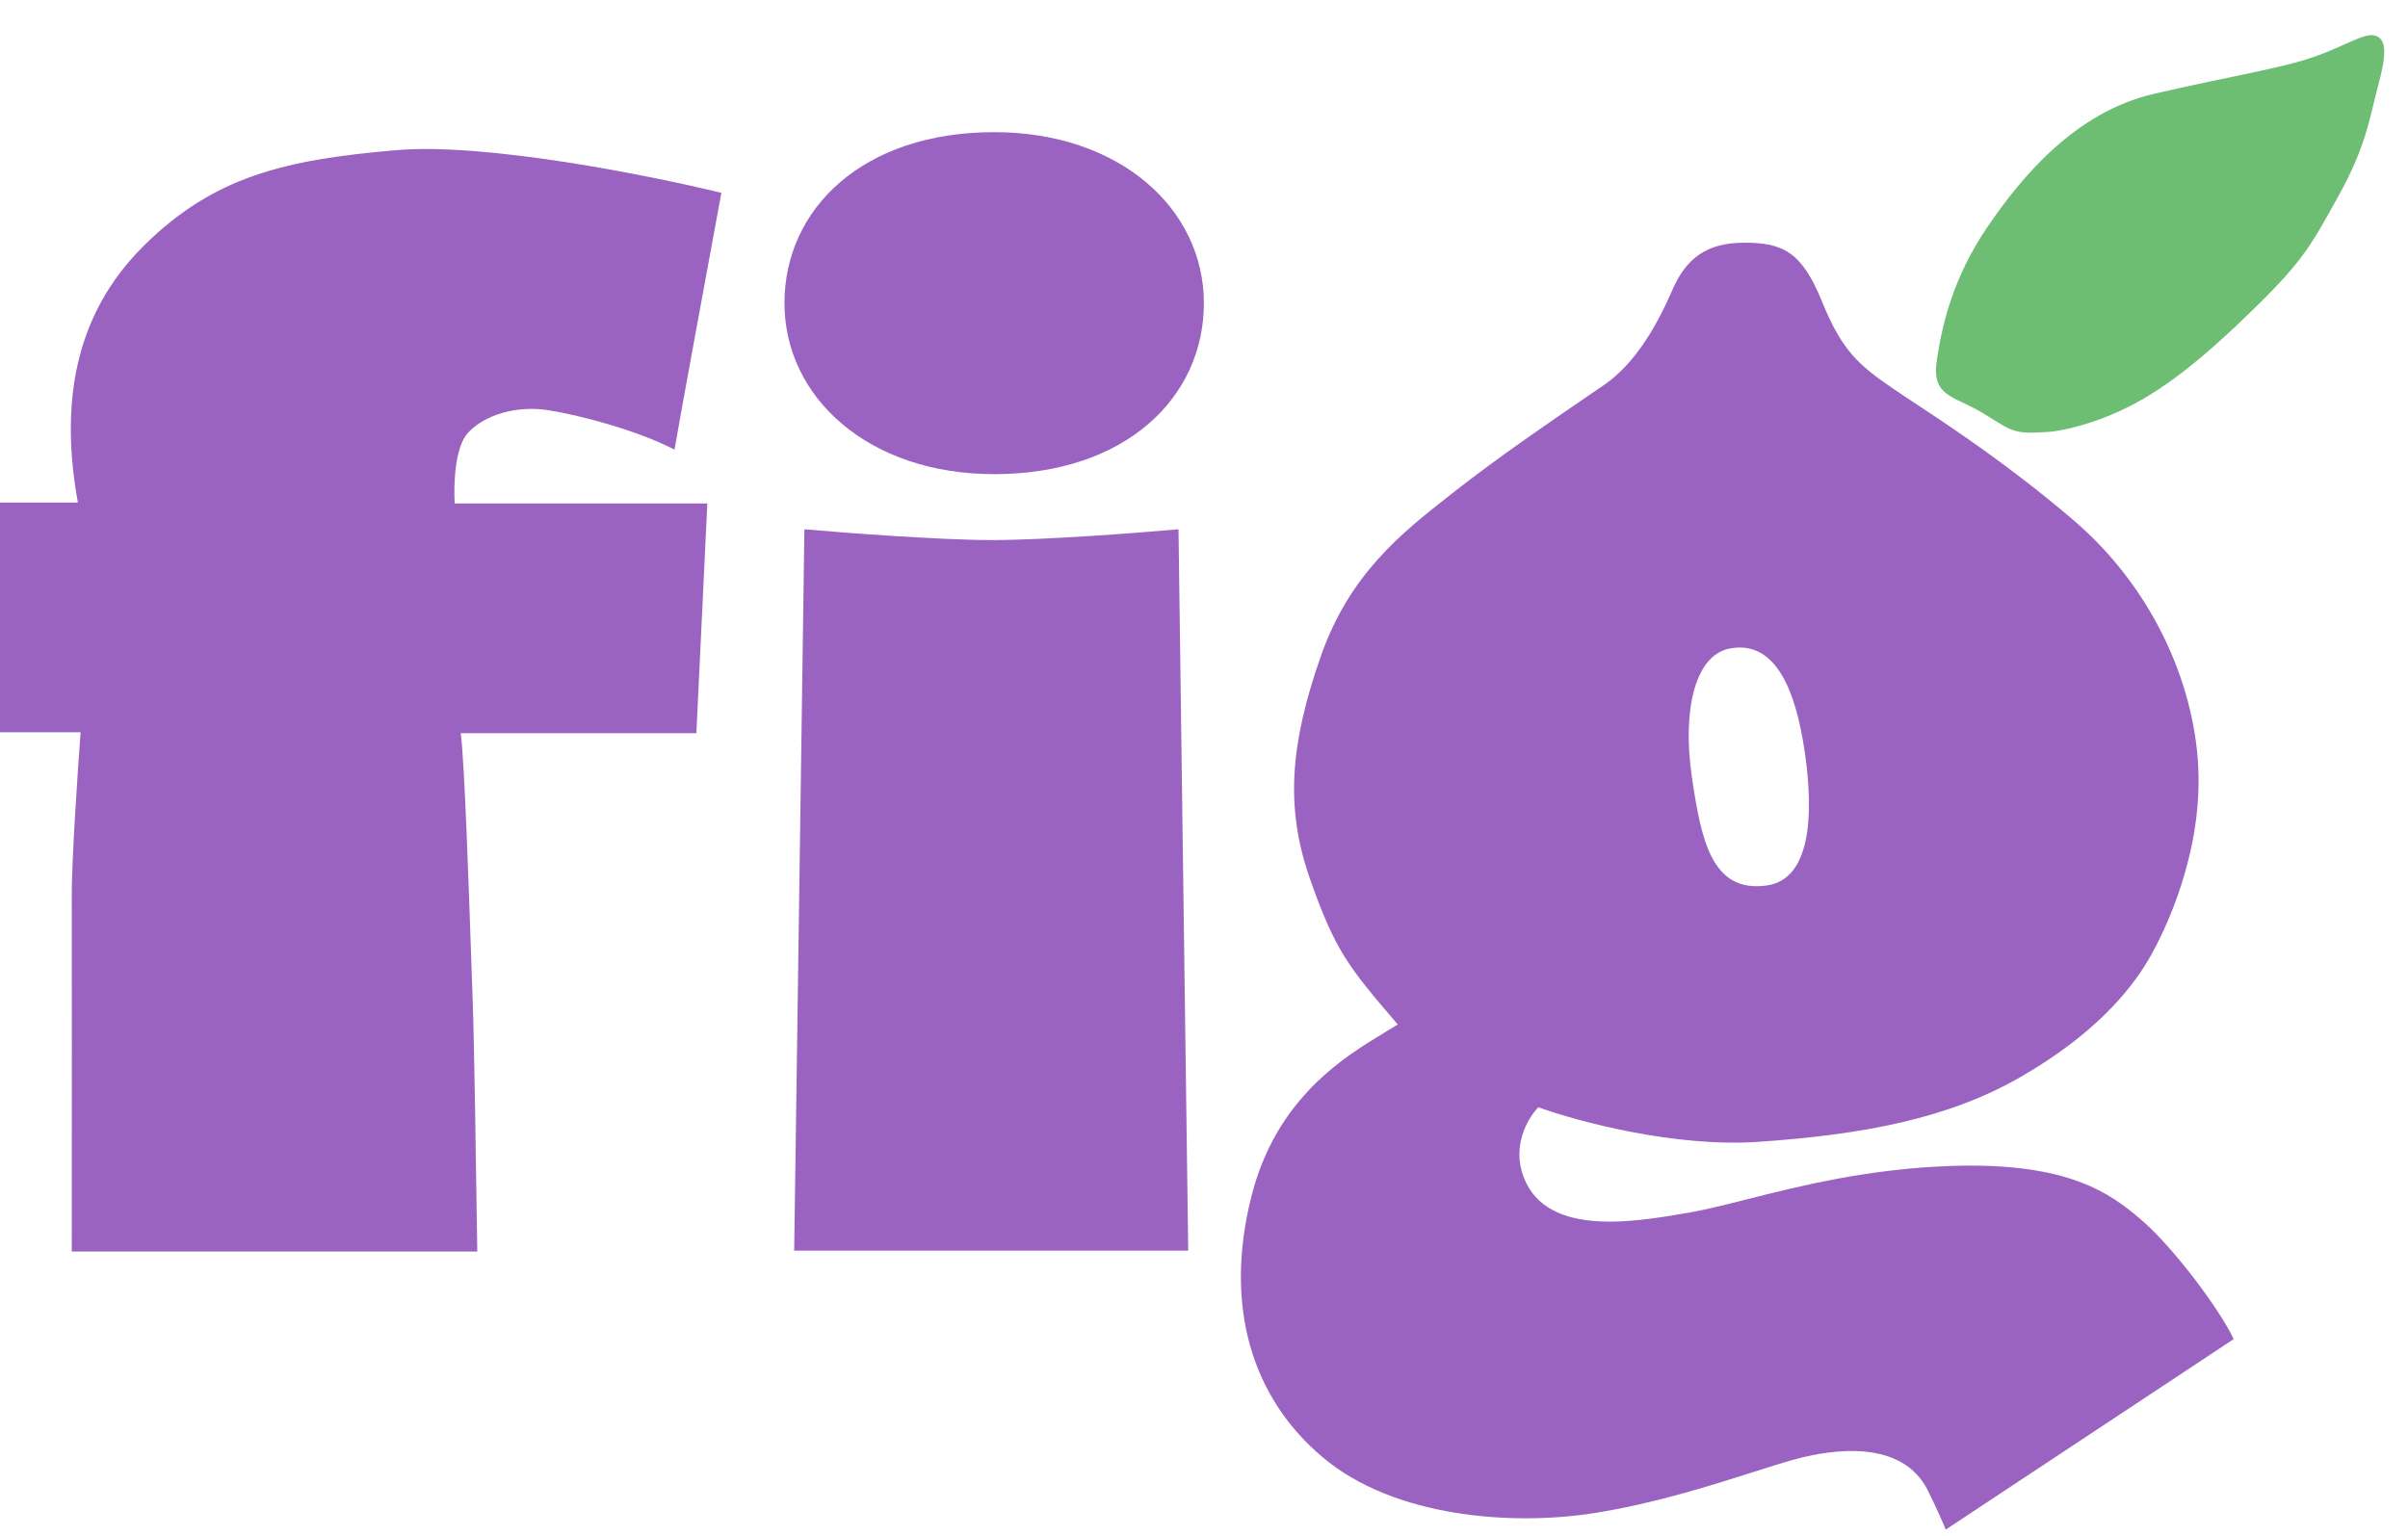 <svg width="58" height="37" viewBox="0 0 58 37" fill="none" xmlns="http://www.w3.org/2000/svg">
<g id="Fig Logo">
<path id="Vector 5" d="M47.717 9.927C48.39 10.326 48.442 10.473 49.24 10.41C49.465 10.41 50.131 10.313 51.002 9.927C52.09 9.445 53.106 8.595 54.308 7.42C55.51 6.246 55.686 5.868 56.329 4.714C56.971 3.561 57.075 2.858 57.23 2.26C57.386 1.662 57.552 1.075 57.292 0.896C57.033 0.718 56.598 1.064 55.769 1.358C54.94 1.652 53.79 1.819 51.883 2.26C49.976 2.701 48.681 4.274 47.862 5.48C47.043 6.686 46.774 7.83 46.649 8.69C46.525 9.55 47.043 9.529 47.717 9.927Z" fill="#6DBD72"/>
<path id="Union" fill-rule="evenodd" clip-rule="evenodd" d="M23.946 11.423C27.109 11.423 28.997 9.578 28.997 7.303C28.997 5.028 26.969 3.184 23.946 3.184C20.783 3.184 18.895 5.028 18.895 7.303C18.895 9.578 20.923 11.423 23.946 11.423ZM19.375 12.751L19.129 30.129H28.62L28.386 12.751C27.408 12.838 25.142 13.011 23.898 13.011C22.654 13.011 20.364 12.838 19.375 12.751ZM9.552 3.617C11.699 3.434 15.662 4.227 17.375 4.646C17.028 6.526 16.316 10.396 16.247 10.833C15.345 10.364 13.972 10.003 13.206 9.882C12.441 9.762 11.675 9.993 11.273 10.425C10.95 10.771 10.925 11.705 10.952 12.129H17.037L16.773 17.663H11.098C11.19 18.377 11.292 21.394 11.351 23.127C11.367 23.603 11.38 23.982 11.388 24.19C11.419 24.963 11.473 28.486 11.496 30.151H1.728C1.73 27.651 1.733 22.441 1.728 21.604C1.724 20.767 1.869 18.614 1.941 17.642H0V12.107H1.876C1.454 9.779 1.758 7.619 3.452 5.932C5.147 4.246 6.869 3.846 9.552 3.617ZM40.277 6.995C40.612 6.221 41.106 5.847 42.017 5.847C42.927 5.847 43.395 6.054 43.882 7.256C44.369 8.457 44.77 8.794 45.603 9.366C45.764 9.476 45.954 9.601 46.169 9.743L46.169 9.743C47.07 10.339 48.414 11.227 49.934 12.524C51.817 14.13 52.839 16.403 52.947 18.458C53.054 20.514 52.18 22.392 51.736 23.141C51.292 23.89 50.418 24.938 48.67 25.945C46.921 26.952 44.878 27.334 42.352 27.508C40.333 27.647 37.978 27.011 37.054 26.675C36.837 26.892 36.453 27.502 36.652 28.215C37.117 29.827 39.303 29.451 40.654 29.218L40.688 29.212C41.086 29.143 41.551 29.026 42.081 28.892C43.35 28.572 44.995 28.157 46.991 28.089C49.822 27.992 50.836 28.756 51.563 29.376C52.366 30.061 53.495 31.593 53.801 32.261L46.867 36.849C46.813 36.717 46.649 36.34 46.427 35.891C45.815 34.7 44.218 34.884 43.204 35.165C42.933 35.24 42.605 35.344 42.232 35.463L42.232 35.463C41.205 35.79 39.838 36.225 38.393 36.453C36.422 36.762 33.591 36.559 31.87 35.117C30.148 33.674 29.479 31.467 30.139 28.834C30.738 26.445 32.392 25.45 33.386 24.853L33.386 24.852C33.488 24.792 33.582 24.735 33.668 24.681C32.482 23.297 32.166 22.919 31.554 21.177C30.942 19.434 31.085 17.895 31.812 15.814C32.506 13.827 33.767 12.837 34.895 11.951L35.055 11.826C36.058 11.035 37.414 10.109 38.267 9.526L38.267 9.526C38.407 9.431 38.533 9.345 38.642 9.27C39.416 8.738 39.942 7.77 40.277 6.995ZM43.472 18.128C43.702 19.713 43.586 21.191 42.555 21.332C41.245 21.512 40.979 20.287 40.749 18.703C40.519 17.118 40.82 15.775 41.675 15.621C42.734 15.429 43.242 16.544 43.472 18.128Z" fill="#9B63C1"/>
</g>
</svg>
